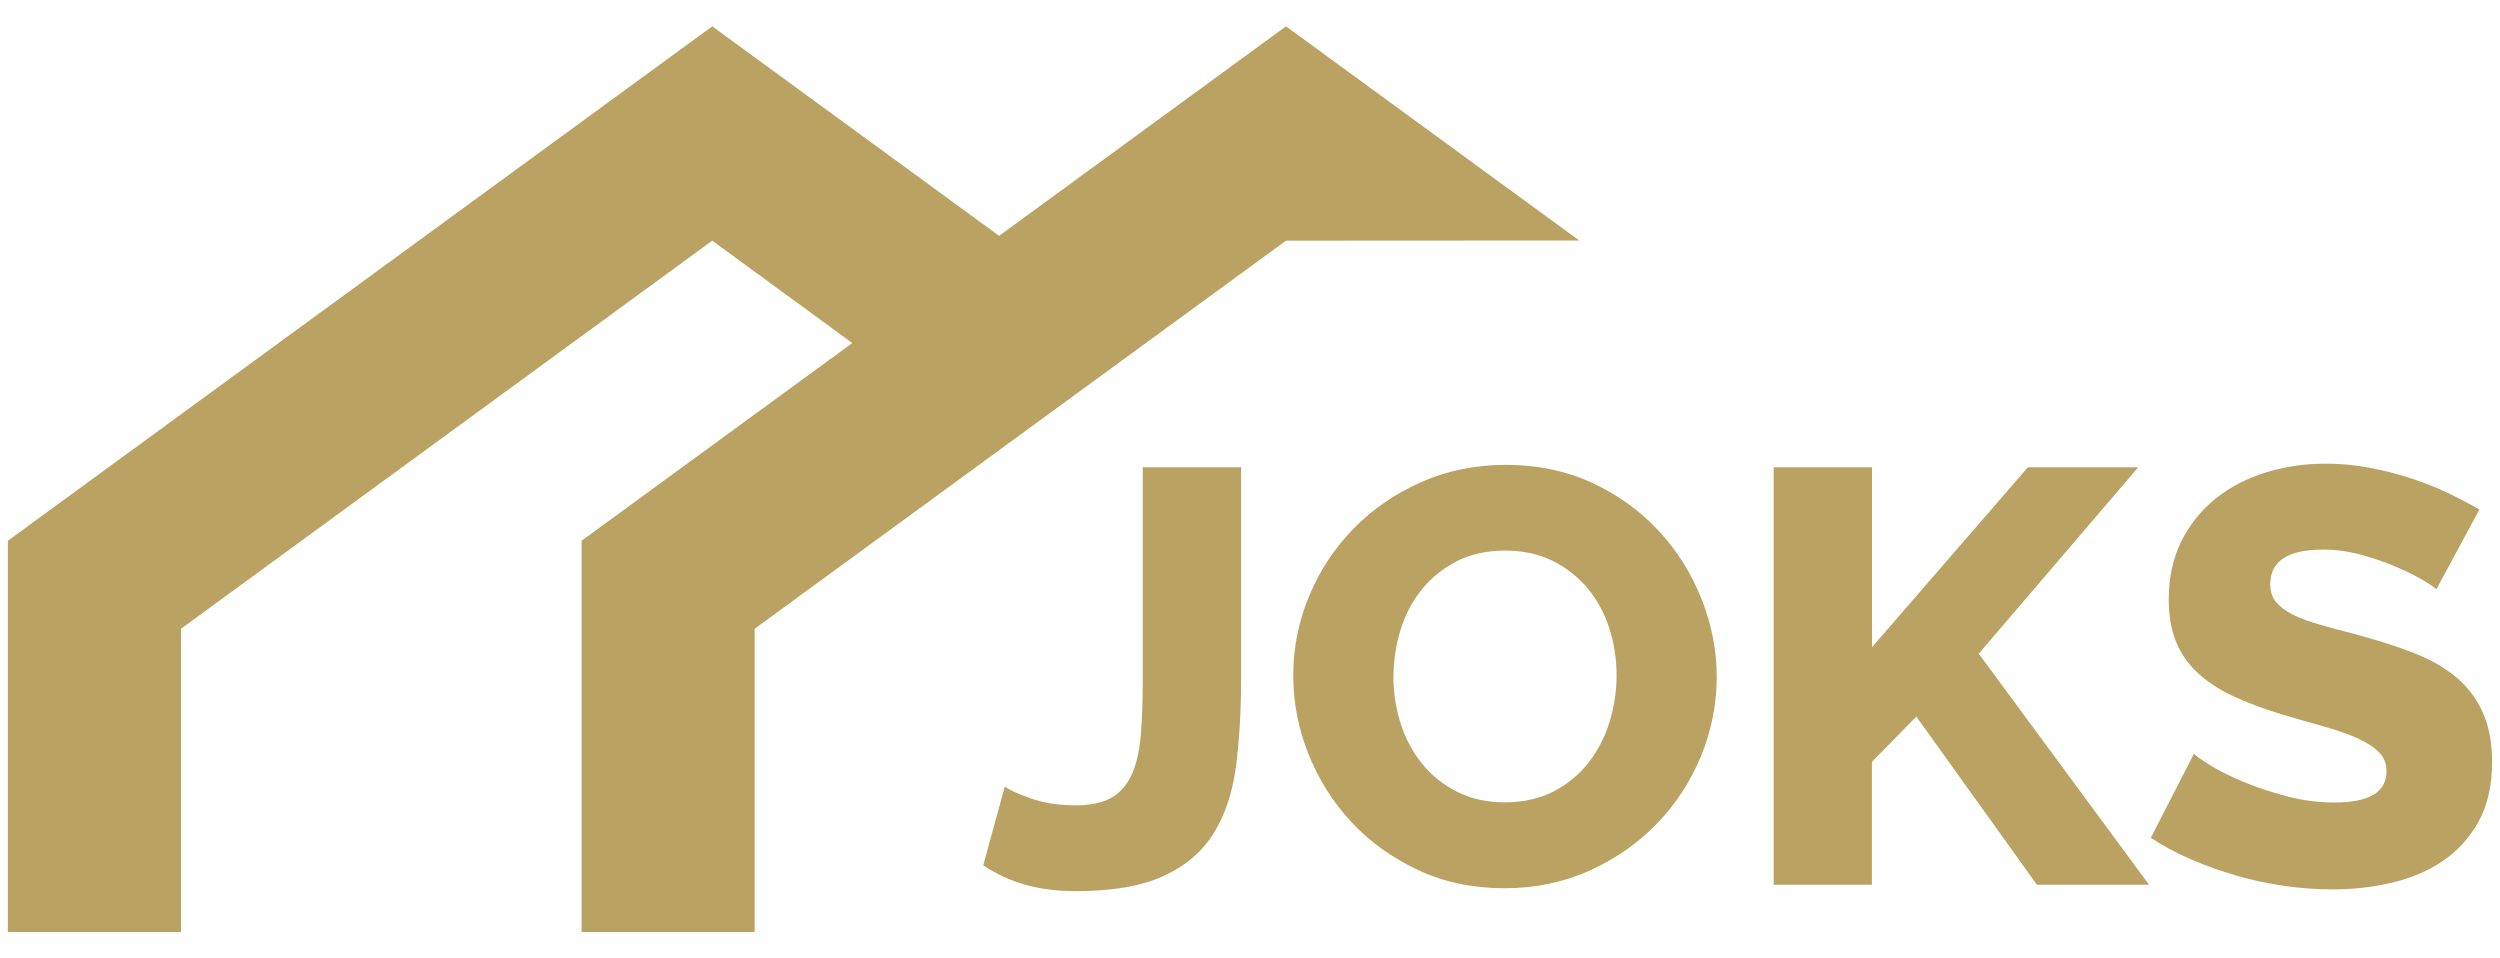 <svg xmlns="http://www.w3.org/2000/svg" id="Ebene_1" viewBox="0 0 300 115"><defs><style>      .st0 {        fill: #b9a262;      }    </style></defs><g><polygon class="st0" points="21.72 111.84 21.72 75.45 85.47 28.88 103.04 41.73 120.66 28.86 85.47 3.16 .94 64.89 .94 111.84 21.72 111.84"></polygon><polygon class="st0" points="90.56 111.84 90.56 75.45 154.32 28.88 189.51 28.86 154.32 3.16 69.79 64.89 69.79 111.84 90.56 111.84"></polygon></g><g><path class="st0" d="M120.57,94.38c.48.38,1.5.85,3.06,1.41,1.56.56,3.37.85,5.43.85,1.77,0,3.19-.29,4.25-.88,1.06-.59,1.87-1.49,2.45-2.72.58-1.22.95-2.79,1.12-4.69s.25-4.17.25-6.81v-25.47h11.8v25.47c0,3.81-.21,7.28-.61,10.41-.41,3.13-1.3,5.8-2.66,8.01s-3.37,3.93-6.01,5.15c-2.64,1.22-6.17,1.83-10.58,1.83s-8.01-1.03-11.08-3.11l2.59-9.46Z"></path><path class="st0" d="M180.52,106.59c-3.79,0-7.25-.73-10.36-2.19-3.12-1.46-5.78-3.38-7.99-5.75-2.21-2.37-3.92-5.09-5.15-8.15-1.22-3.06-1.83-6.21-1.83-9.46s.63-6.47,1.91-9.53,3.05-5.75,5.33-8.08c2.28-2.33,4.98-4.19,8.1-5.57,3.12-1.39,6.52-2.08,10.22-2.08s7.24.73,10.36,2.19c3.12,1.46,5.78,3.39,7.99,5.79,2.21,2.4,3.91,5.13,5.11,8.18,1.2,3.06,1.8,6.16,1.8,9.31s-.63,6.47-1.91,9.53c-1.27,3.06-3.03,5.75-5.29,8.08-2.26,2.33-4.94,4.2-8.06,5.61-3.12,1.41-6.53,2.12-10.22,2.12ZM167.21,81.18c0,1.93.29,3.8.86,5.61s1.43,3.42,2.56,4.83c1.13,1.41,2.53,2.54,4.21,3.39,1.68.85,3.6,1.27,5.76,1.27s4.22-.45,5.9-1.34c1.68-.89,3.07-2.06,4.18-3.49,1.1-1.43,1.93-3.06,2.48-4.87.55-1.81.83-3.66.83-5.54s-.29-3.8-.86-5.61c-.58-1.81-1.44-3.41-2.59-4.8-1.15-1.39-2.56-2.49-4.21-3.32-1.66-.82-3.56-1.24-5.72-1.24s-4.21.44-5.87,1.31c-1.65.87-3.05,2.01-4.17,3.42-1.13,1.41-1.97,3.02-2.52,4.83s-.83,3.66-.83,5.54Z"></path><path class="st0" d="M212.84,106.17v-50.1h11.8v21.59l18.71-21.59h13.24l-19.14,22.37,20.44,27.73h-13.46l-14.47-20.18-5.33,5.43v14.75h-11.8Z"></path><path class="st0" d="M292.37,70.74c-.14-.19-.65-.54-1.51-1.06s-1.94-1.06-3.24-1.62c-1.29-.56-2.71-1.06-4.25-1.48-1.54-.42-3.07-.63-4.61-.63-4.22,0-6.33,1.39-6.33,4.16,0,.85.23,1.55.68,2.12.46.56,1.13,1.07,2.02,1.52.89.45,2,.86,3.34,1.23,1.34.38,2.9.8,4.68,1.27,2.45.66,4.65,1.38,6.62,2.15,1.96.78,3.63,1.74,5,2.89,1.37,1.15,2.42,2.55,3.16,4.2.74,1.65,1.12,3.62,1.12,5.93,0,2.82-.54,5.21-1.62,7.16-1.08,1.95-2.51,3.53-4.28,4.73-1.78,1.2-3.81,2.07-6.12,2.61s-4.68.81-7.12.81c-1.87,0-3.79-.14-5.76-.42-1.97-.28-3.89-.69-5.76-1.23-1.87-.54-3.68-1.19-5.43-1.94-1.75-.75-3.37-1.62-4.86-2.61l5.18-10.09c.19.24.82.68,1.87,1.34,1.05.66,2.36,1.32,3.92,1.98,1.56.66,3.3,1.25,5.22,1.76,1.92.52,3.86.78,5.83.78,4.18,0,6.26-1.25,6.26-3.74,0-.94-.31-1.72-.94-2.33-.62-.61-1.49-1.16-2.59-1.66-1.1-.49-2.41-.95-3.92-1.38-1.51-.42-3.16-.89-4.93-1.41-2.35-.71-4.39-1.47-6.12-2.29-1.73-.82-3.15-1.78-4.28-2.86s-1.97-2.33-2.52-3.74c-.55-1.41-.83-3.06-.83-4.94,0-2.63.5-4.96,1.51-6.99,1.01-2.02,2.37-3.73,4.1-5.12,1.73-1.39,3.73-2.43,6.01-3.14,2.28-.71,4.69-1.06,7.23-1.06,1.77,0,3.53.16,5.25.49,1.73.33,3.38.75,4.97,1.27,1.58.52,3.06,1.11,4.43,1.76,1.37.66,2.63,1.32,3.78,1.98l-5.18,9.6Z"></path></g></svg>